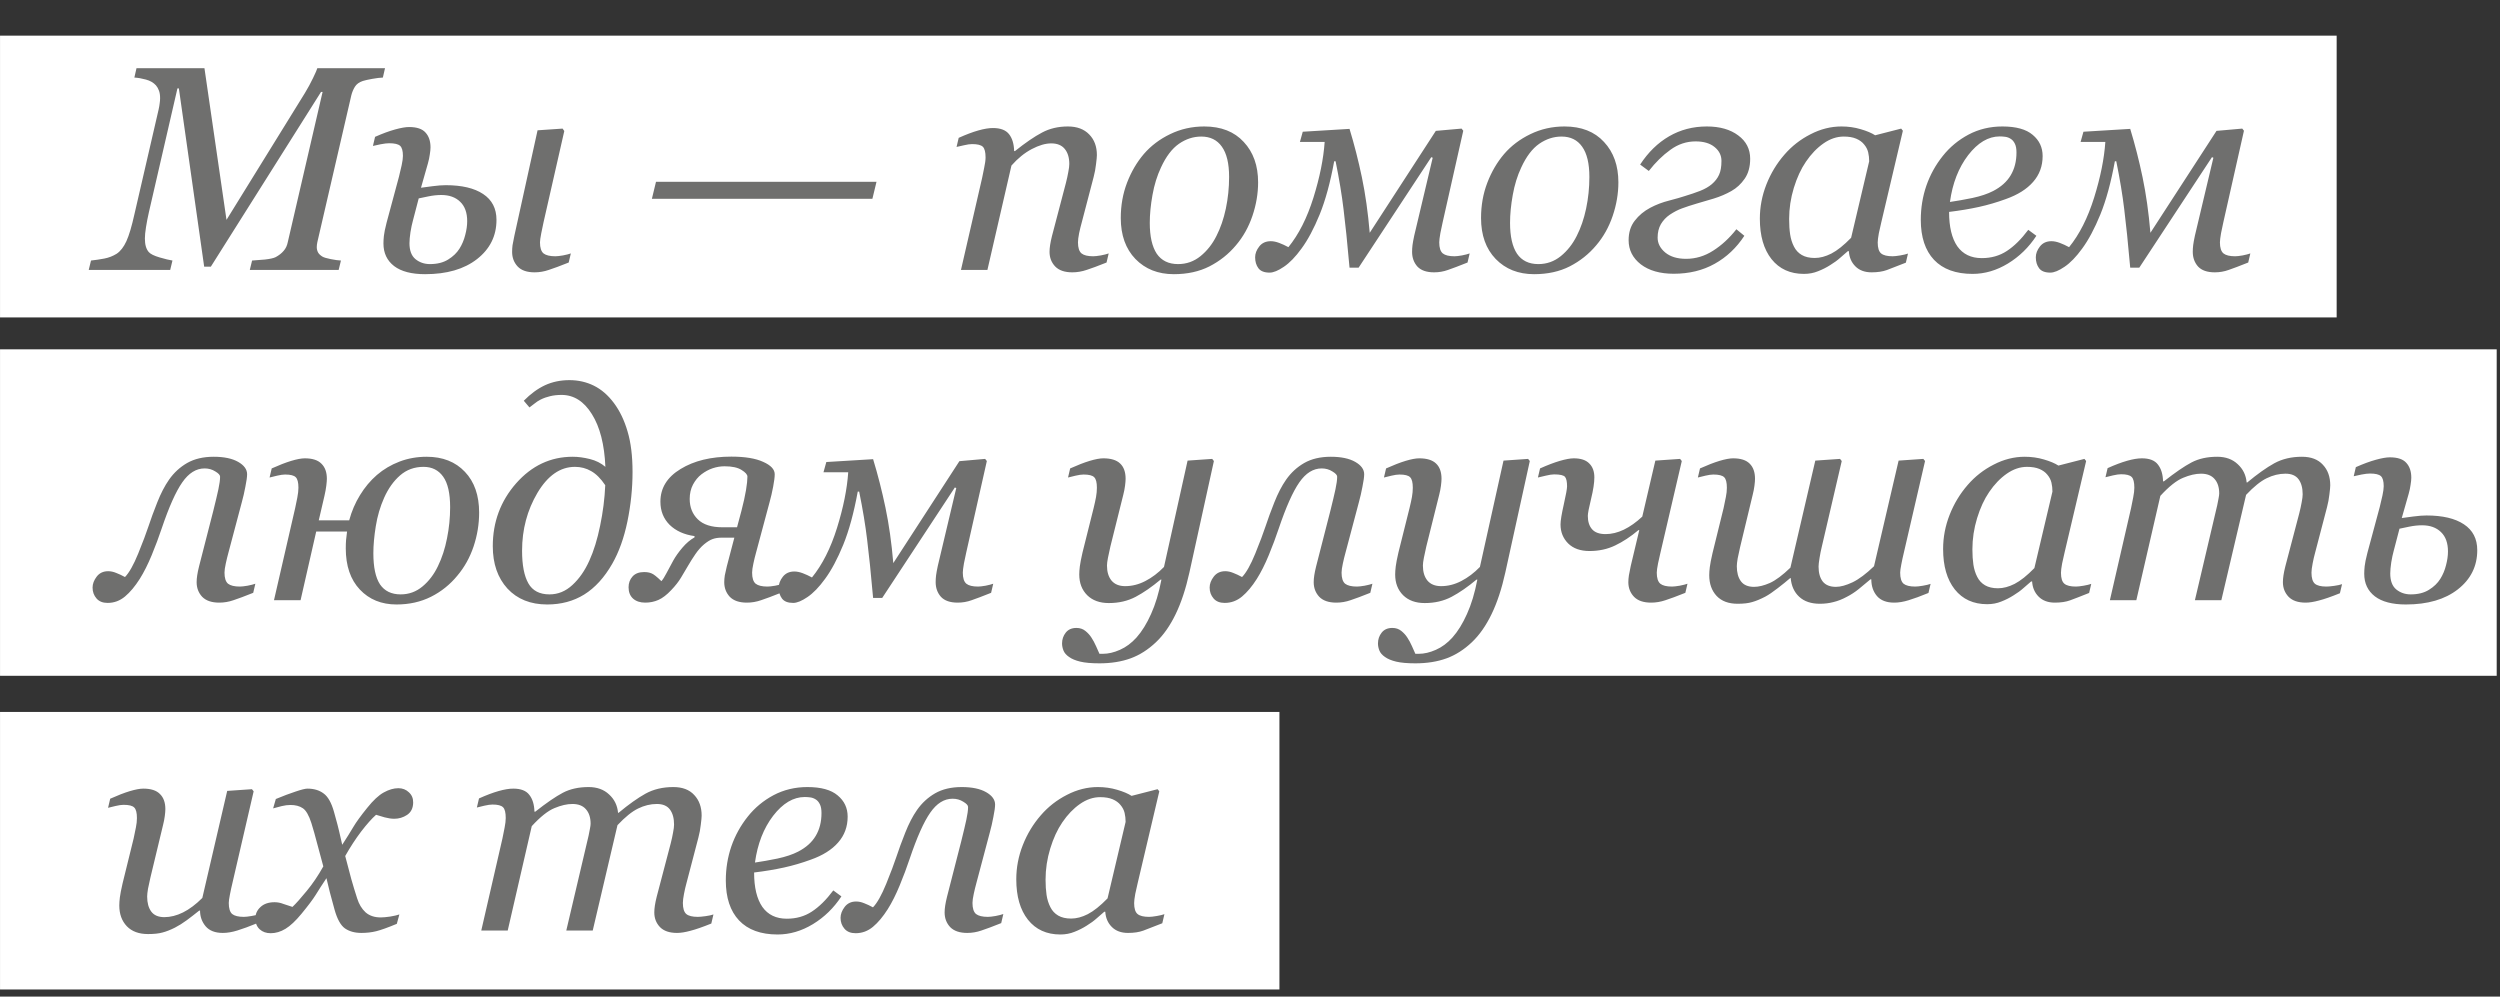 <?xml version="1.0" encoding="UTF-8"?> <svg xmlns="http://www.w3.org/2000/svg" width="439" height="175" viewBox="0 0 439 175" fill="none"><rect x="0" y="0" width="439" height="175" fill="#333333" stroke="none"/> <rect x="0.005" y="6.26" width="410.312" height="49.48" fill="white"></rect> <rect x="0.005" y="61.343" width="438.415" height="57.326" fill="white"></rect> <rect x="0.005" y="125.017" width="224.664" height="48.735" fill="white"></rect> <path d="M67.608 11.972L67.233 13.62C66.751 13.636 66.135 13.711 65.386 13.844C64.637 13.977 64.079 14.102 63.713 14.219C63.064 14.435 62.598 14.776 62.315 15.242C62.032 15.708 61.824 16.208 61.691 16.74L55.724 42.529C55.691 42.662 55.666 42.812 55.65 42.978C55.633 43.145 55.625 43.278 55.625 43.378C55.625 43.727 55.7 44.044 55.849 44.327C55.999 44.593 56.249 44.834 56.598 45.05C56.831 45.2 57.322 45.35 58.071 45.5C58.837 45.65 59.436 45.733 59.869 45.749L59.469 47.397H43.866L44.266 45.749C44.865 45.716 45.614 45.658 46.512 45.575C47.411 45.475 48.044 45.333 48.41 45.15C48.992 44.834 49.458 44.468 49.808 44.052C50.174 43.636 50.415 43.128 50.532 42.529L56.648 16.141H56.374L37.026 46.823H35.852L31.409 15.517H31.159L26.141 37.286C25.941 38.169 25.775 39.026 25.642 39.858C25.508 40.69 25.442 41.364 25.442 41.88C25.442 42.429 25.5 42.904 25.617 43.303C25.733 43.686 25.9 44.002 26.116 44.252C26.416 44.601 27.048 44.917 28.013 45.2C28.979 45.483 29.736 45.666 30.285 45.749L29.886 47.397H15.581L15.98 45.749C16.762 45.666 17.545 45.55 18.327 45.4C19.109 45.25 19.833 44.967 20.499 44.551C21.165 44.102 21.73 43.37 22.196 42.354C22.662 41.339 23.137 39.741 23.619 37.561L27.863 19.187C27.947 18.804 28.005 18.463 28.038 18.163C28.088 17.847 28.113 17.539 28.113 17.239C28.113 16.707 28.047 16.266 27.913 15.916C27.78 15.55 27.605 15.242 27.389 14.993C26.956 14.51 26.366 14.169 25.617 13.969C24.884 13.769 24.21 13.653 23.595 13.62L23.969 11.972H35.902L39.772 38.609L53.553 16.316C54.069 15.467 54.543 14.593 54.975 13.694C55.408 12.796 55.658 12.222 55.724 11.972H67.608ZM82.039 38.834C82.039 37.353 81.631 36.221 80.815 35.439C80 34.64 78.893 34.241 77.495 34.241C76.763 34.241 75.997 34.324 75.198 34.49C74.416 34.64 73.858 34.757 73.525 34.84L72.502 38.759C72.352 39.292 72.211 39.958 72.078 40.757C71.961 41.555 71.903 42.205 71.903 42.704C71.903 43.985 72.252 44.917 72.951 45.5C73.667 46.082 74.516 46.374 75.498 46.374C76.779 46.374 77.844 46.107 78.693 45.575C79.559 45.042 80.225 44.401 80.691 43.653C81.14 42.937 81.473 42.146 81.689 41.281C81.922 40.415 82.039 39.6 82.039 38.834ZM87.181 38.609C87.181 41.422 86.041 43.719 83.761 45.5C81.498 47.264 78.46 48.146 74.649 48.146C72.269 48.146 70.455 47.672 69.207 46.723C67.958 45.758 67.334 44.435 67.334 42.754C67.334 42.354 67.359 41.913 67.409 41.431C67.459 40.931 67.617 40.157 67.883 39.109L70.055 31.045C70.222 30.379 70.38 29.705 70.53 29.023C70.68 28.324 70.754 27.775 70.754 27.375C70.754 26.493 70.588 25.902 70.255 25.603C69.922 25.303 69.281 25.153 68.333 25.153C67.967 25.153 67.476 25.212 66.86 25.328C66.261 25.445 65.803 25.544 65.487 25.628L65.861 24.03C67.176 23.447 68.35 23.015 69.381 22.732C70.413 22.449 71.229 22.307 71.828 22.307C73.193 22.307 74.158 22.632 74.724 23.281C75.306 23.913 75.598 24.779 75.598 25.877C75.598 26.21 75.556 26.626 75.473 27.126C75.406 27.625 75.298 28.141 75.148 28.673L73.925 32.967C74.391 32.901 75.073 32.809 75.972 32.693C76.871 32.576 77.636 32.518 78.269 32.518C81.098 32.518 83.287 33.034 84.835 34.066C86.399 35.098 87.181 36.612 87.181 38.609ZM100.238 44.501L99.864 46.099C98.366 46.698 97.201 47.131 96.369 47.397C95.553 47.68 94.721 47.822 93.872 47.822C92.541 47.822 91.55 47.48 90.901 46.798C90.252 46.099 89.928 45.242 89.928 44.227C89.928 43.827 89.953 43.436 90.002 43.053C90.069 42.67 90.177 42.113 90.327 41.381L94.396 22.881L98.79 22.582L99.09 23.006L95.445 39.034C95.328 39.533 95.195 40.174 95.045 40.956C94.896 41.722 94.821 42.254 94.821 42.554C94.821 43.503 95.029 44.152 95.445 44.501C95.878 44.834 96.568 45.001 97.517 45.001C97.833 45.001 98.282 44.951 98.865 44.851C99.464 44.734 99.922 44.618 100.238 44.501ZM153.915 31.919L153.191 34.915H114.47L115.194 31.919H153.915ZM194.685 44.501L194.31 46.099C192.812 46.698 191.647 47.131 190.815 47.397C189.983 47.68 189.143 47.822 188.294 47.822C186.962 47.822 185.964 47.48 185.298 46.798C184.632 46.099 184.299 45.242 184.299 44.227C184.299 43.861 184.333 43.461 184.399 43.028C184.466 42.579 184.574 42.055 184.724 41.456L187.17 32.144C187.353 31.428 187.495 30.779 187.595 30.196C187.711 29.614 187.77 29.148 187.77 28.798C187.77 27.683 187.503 26.801 186.971 26.152C186.438 25.503 185.648 25.178 184.599 25.178C183.584 25.178 182.444 25.511 181.179 26.177C179.914 26.843 178.724 27.808 177.609 29.073L173.39 47.397H168.746L172.466 31.22C172.549 30.82 172.666 30.246 172.816 29.497C172.982 28.732 173.065 28.116 173.065 27.65C173.065 26.718 172.907 26.094 172.591 25.777C172.275 25.461 171.642 25.303 170.693 25.303C170.327 25.303 169.861 25.37 169.295 25.503C168.73 25.619 168.289 25.719 167.972 25.802L168.347 24.205C169.645 23.622 170.793 23.189 171.792 22.907C172.791 22.624 173.648 22.482 174.363 22.482C175.678 22.482 176.619 22.84 177.184 23.556C177.75 24.271 178.05 25.262 178.083 26.526H178.233C180.064 25.062 181.645 23.98 182.976 23.281C184.308 22.565 185.822 22.207 187.52 22.207C189.118 22.207 190.366 22.674 191.265 23.605C192.163 24.521 192.613 25.728 192.613 27.226C192.613 27.525 192.563 28.058 192.463 28.823C192.38 29.589 192.238 30.346 192.039 31.095L189.942 39.109C189.792 39.641 189.642 40.257 189.492 40.956C189.359 41.639 189.292 42.171 189.292 42.554C189.292 43.503 189.5 44.152 189.917 44.501C190.333 44.834 191.015 45.001 191.964 45.001C192.28 45.001 192.729 44.951 193.312 44.851C193.911 44.734 194.369 44.618 194.685 44.501ZM220.924 32.019C220.924 33.983 220.591 35.947 219.926 37.91C219.26 39.874 218.294 41.597 217.03 43.078C215.748 44.609 214.2 45.841 212.386 46.773C210.589 47.688 208.5 48.146 206.12 48.146C203.357 48.146 201.11 47.256 199.379 45.475C197.665 43.694 196.808 41.297 196.808 38.285C196.808 36.071 197.174 34.008 197.906 32.094C198.639 30.18 199.621 28.499 200.852 27.051C202.101 25.603 203.64 24.438 205.471 23.556C207.318 22.657 209.315 22.207 211.462 22.207C214.425 22.207 216.738 23.115 218.403 24.929C220.084 26.726 220.924 29.09 220.924 32.019ZM215.831 31.07C215.831 28.707 215.407 26.934 214.558 25.753C213.726 24.571 212.519 23.98 210.938 23.98C209.557 23.98 208.25 24.404 207.019 25.253C205.804 26.102 204.755 27.483 203.873 29.397C203.191 30.845 202.691 32.46 202.375 34.241C202.059 36.005 201.901 37.636 201.901 39.134C201.901 41.514 202.309 43.32 203.124 44.551C203.956 45.766 205.204 46.374 206.869 46.374C208.35 46.374 209.665 45.908 210.813 44.976C211.962 44.044 212.894 42.862 213.609 41.431C214.325 40.032 214.874 38.435 215.257 36.637C215.64 34.823 215.831 32.967 215.831 31.07ZM236.978 46.998C236.595 42.687 236.245 39.275 235.929 36.762C235.63 34.249 235.164 31.436 234.531 28.324H234.281C233.599 32.052 232.75 35.164 231.735 37.661C230.72 40.141 229.655 42.138 228.539 43.653C227.491 45.1 226.459 46.166 225.444 46.848C224.445 47.53 223.613 47.872 222.947 47.872C222.015 47.872 221.358 47.614 220.975 47.098C220.592 46.582 220.401 45.941 220.401 45.175C220.401 44.526 220.642 43.894 221.125 43.278C221.608 42.662 222.282 42.354 223.147 42.354C223.596 42.354 224.087 42.454 224.62 42.654C225.153 42.854 225.693 43.103 226.243 43.403C228.057 41.173 229.521 38.277 230.637 34.715C231.752 31.137 232.409 27.875 232.609 24.929H228.265L228.764 23.131L236.978 22.632C237.81 25.361 238.534 28.199 239.15 31.145C239.765 34.091 240.223 37.336 240.523 40.881L252.131 22.981L256.65 22.582L256.95 22.956L253.33 39.034C253.213 39.533 253.08 40.166 252.93 40.931C252.797 41.697 252.731 42.238 252.731 42.554C252.731 43.503 252.939 44.152 253.355 44.501C253.771 44.834 254.453 45.001 255.402 45.001C255.718 45.001 256.159 44.951 256.725 44.851C257.308 44.734 257.757 44.618 258.073 44.501L257.699 46.099C256.201 46.698 255.061 47.131 254.278 47.397C253.496 47.68 252.681 47.822 251.832 47.822C250.5 47.822 249.518 47.48 248.886 46.798C248.27 46.099 247.962 45.242 247.962 44.227C247.962 43.827 247.987 43.428 248.037 43.028C248.087 42.629 248.187 42.08 248.337 41.381L251.582 27.7L251.333 27.6L238.575 46.998H236.978ZM284.188 32.019C284.188 33.983 283.855 35.947 283.189 37.91C282.523 39.874 281.558 41.597 280.293 43.078C279.011 44.609 277.464 45.841 275.649 46.773C273.852 47.688 271.763 48.146 269.383 48.146C266.62 48.146 264.374 47.256 262.643 45.475C260.928 43.694 260.071 41.297 260.071 38.285C260.071 36.071 260.437 34.008 261.17 32.094C261.902 30.18 262.884 28.499 264.116 27.051C265.364 25.603 266.903 24.438 268.734 23.556C270.582 22.657 272.579 22.207 274.726 22.207C277.688 22.207 280.002 23.115 281.666 24.929C283.347 26.726 284.188 29.09 284.188 32.019ZM279.095 31.07C279.095 28.707 278.67 26.934 277.821 25.753C276.989 24.571 275.783 23.98 274.202 23.98C272.82 23.98 271.514 24.404 270.282 25.253C269.067 26.102 268.019 27.483 267.136 29.397C266.454 30.845 265.955 32.46 265.639 34.241C265.322 36.005 265.164 37.636 265.164 39.134C265.164 41.514 265.572 43.32 266.387 44.551C267.22 45.766 268.468 46.374 270.132 46.374C271.613 46.374 272.928 45.908 274.077 44.976C275.225 44.044 276.157 42.862 276.873 41.431C277.588 40.032 278.138 38.435 278.52 36.637C278.903 34.823 279.095 32.967 279.095 31.07ZM307.331 27.875C307.331 29.289 307.007 30.463 306.358 31.395C305.725 32.31 304.951 33.026 304.036 33.542C303.104 34.074 302.072 34.515 300.94 34.865C299.808 35.214 298.818 35.505 297.969 35.739C296.954 36.038 296.089 36.321 295.373 36.587C294.674 36.837 293.95 37.212 293.201 37.711C292.568 38.144 292.053 38.693 291.653 39.358C291.27 40.024 291.079 40.815 291.079 41.73C291.079 42.729 291.528 43.602 292.427 44.352C293.326 45.084 294.541 45.45 296.072 45.45C297.753 45.45 299.334 44.976 300.815 44.027C302.313 43.078 303.678 41.822 304.91 40.257L306.308 41.406C304.926 43.519 303.187 45.159 301.09 46.324C299.009 47.489 296.613 48.071 293.9 48.071C291.503 48.071 289.581 47.522 288.133 46.424C286.702 45.309 285.986 43.894 285.986 42.179C285.986 40.815 286.344 39.675 287.06 38.759C287.775 37.827 288.682 37.07 289.781 36.487C290.813 35.938 291.928 35.514 293.126 35.214C294.324 34.898 295.198 34.648 295.747 34.465C296.796 34.149 297.728 33.833 298.543 33.517C299.376 33.184 300.058 32.793 300.591 32.343C301.173 31.844 301.598 31.295 301.864 30.696C302.147 30.096 302.288 29.281 302.288 28.249C302.288 27.284 301.889 26.477 301.09 25.827C300.291 25.162 299.176 24.829 297.745 24.829C296.147 24.829 294.674 25.32 293.326 26.302C291.978 27.267 290.713 28.507 289.531 30.021L288.008 28.898C289.423 26.735 291.121 25.078 293.101 23.93C295.082 22.782 297.287 22.207 299.717 22.207C301.997 22.207 303.836 22.732 305.234 23.78C306.632 24.812 307.331 26.177 307.331 27.875ZM324.658 44.102H324.483C324.117 44.401 323.676 44.784 323.16 45.25C322.661 45.7 322.07 46.132 321.387 46.548C320.738 46.965 320.031 47.322 319.265 47.622C318.5 47.938 317.668 48.096 316.769 48.096C314.356 48.096 312.458 47.231 311.077 45.5C309.712 43.769 309.03 41.406 309.03 38.41C309.03 36.346 309.413 34.34 310.178 32.393C310.944 30.446 312.001 28.698 313.349 27.151C314.63 25.669 316.153 24.479 317.917 23.581C319.681 22.665 321.496 22.207 323.36 22.207C324.541 22.207 325.665 22.366 326.73 22.682C327.812 22.998 328.661 23.356 329.276 23.755L333.845 22.582L334.145 22.956L330.35 39.059C330.217 39.575 330.075 40.207 329.925 40.956C329.792 41.688 329.726 42.23 329.726 42.579C329.726 43.528 329.925 44.168 330.325 44.501C330.724 44.834 331.398 45.001 332.347 45.001C332.663 45.001 333.113 44.951 333.695 44.851C334.278 44.751 334.727 44.643 335.043 44.526L334.669 46.124C333.171 46.723 332.056 47.156 331.324 47.422C330.591 47.688 329.701 47.822 328.652 47.822C327.454 47.822 326.505 47.472 325.806 46.773C325.107 46.074 324.724 45.184 324.658 44.102ZM328.228 28.324C328.228 27.775 328.17 27.25 328.053 26.751C327.937 26.252 327.695 25.786 327.329 25.353C326.996 24.937 326.539 24.604 325.956 24.355C325.374 24.105 324.641 23.98 323.759 23.98C322.544 23.98 321.362 24.379 320.214 25.178C319.066 25.977 318.034 27.051 317.118 28.399C316.253 29.664 315.546 31.195 314.996 32.992C314.447 34.79 314.173 36.612 314.173 38.46C314.173 39.475 314.231 40.374 314.347 41.156C314.464 41.938 314.688 42.654 315.021 43.303C315.338 43.935 315.795 44.426 316.394 44.776C316.994 45.125 317.751 45.3 318.666 45.3C319.598 45.3 320.572 45.042 321.587 44.526C322.619 43.994 323.776 43.07 325.057 41.755L328.228 28.324ZM358.686 27.4C358.686 29.164 358.129 30.679 357.014 31.944C355.915 33.209 354.309 34.216 352.195 34.965C350.647 35.531 349.083 35.988 347.502 36.338C345.921 36.687 344.173 36.978 342.259 37.212C342.259 39.841 342.742 41.855 343.707 43.253C344.689 44.634 346.12 45.325 348.001 45.325C349.666 45.325 351.13 44.909 352.395 44.077C353.677 43.245 354.933 42.005 356.165 40.357L357.588 41.406C356.256 43.436 354.592 45.059 352.595 46.274C350.598 47.489 348.525 48.096 346.378 48.096C343.433 48.096 341.177 47.272 339.613 45.625C338.065 43.977 337.291 41.639 337.291 38.609C337.291 36.513 337.616 34.515 338.265 32.618C338.931 30.704 339.896 28.956 341.161 27.375C342.392 25.827 343.899 24.579 345.679 23.631C347.477 22.682 349.457 22.207 351.621 22.207C354.018 22.207 355.79 22.698 356.939 23.68C358.104 24.646 358.686 25.886 358.686 27.4ZM354.093 26.776C354.093 26.127 354.001 25.619 353.818 25.253C353.635 24.87 353.402 24.587 353.119 24.404C352.819 24.205 352.503 24.08 352.17 24.03C351.837 23.98 351.496 23.955 351.147 23.955C349.15 23.955 347.302 25.053 345.605 27.25C343.924 29.447 342.858 32.185 342.409 35.464C343.574 35.297 344.889 35.065 346.354 34.765C347.818 34.449 349.033 34.041 349.998 33.542C351.38 32.826 352.403 31.911 353.069 30.796C353.751 29.664 354.093 28.324 354.093 26.776ZM374.066 46.998C373.683 42.687 373.333 39.275 373.017 36.762C372.718 34.249 372.252 31.436 371.619 28.324H371.369C370.687 32.052 369.838 35.164 368.823 37.661C367.808 40.141 366.743 42.138 365.628 43.653C364.579 45.1 363.547 46.166 362.532 46.848C361.533 47.53 360.701 47.872 360.035 47.872C359.103 47.872 358.446 47.614 358.063 47.098C357.68 46.582 357.489 45.941 357.489 45.175C357.489 44.526 357.73 43.894 358.213 43.278C358.696 42.662 359.37 42.354 360.235 42.354C360.684 42.354 361.175 42.454 361.708 42.654C362.241 42.854 362.781 43.103 363.331 43.403C365.145 41.173 366.609 38.277 367.725 34.715C368.84 31.137 369.497 27.875 369.697 24.929H365.353L365.852 23.131L374.066 22.632C374.898 25.361 375.622 28.199 376.238 31.145C376.853 34.091 377.311 37.336 377.611 40.881L389.219 22.981L393.738 22.582L394.038 22.956L390.418 39.034C390.301 39.533 390.168 40.166 390.018 40.931C389.885 41.697 389.819 42.238 389.819 42.554C389.819 43.503 390.027 44.152 390.443 44.501C390.859 44.834 391.541 45.001 392.49 45.001C392.806 45.001 393.247 44.951 393.813 44.851C394.396 44.734 394.845 44.618 395.161 44.501L394.787 46.099C393.289 46.698 392.149 47.131 391.366 47.397C390.584 47.68 389.769 47.822 388.92 47.822C387.588 47.822 386.606 47.48 385.974 46.798C385.358 46.099 385.05 45.242 385.05 44.227C385.05 43.827 385.075 43.428 385.125 43.028C385.175 42.629 385.275 42.08 385.425 41.381L388.67 27.7L388.421 27.6L375.663 46.998H374.066ZM44.465 104.099C42.967 104.698 41.811 105.131 40.995 105.397C40.18 105.68 39.347 105.822 38.499 105.822C37.167 105.822 36.169 105.48 35.503 104.798C34.854 104.099 34.529 103.242 34.529 102.227C34.529 101.861 34.562 101.461 34.629 101.028C34.696 100.579 34.804 100.055 34.954 99.456L37.45 89.719C37.849 88.121 38.149 86.856 38.349 85.924C38.548 84.993 38.648 84.252 38.648 83.703C38.648 83.42 38.365 83.112 37.8 82.779C37.25 82.429 36.626 82.255 35.927 82.255C34.446 82.255 33.139 83.07 32.008 84.701C30.876 86.316 29.669 89.02 28.388 92.815C27.888 94.313 27.306 95.869 26.64 97.483C25.974 99.098 25.275 100.487 24.543 101.652C23.711 102.967 22.846 103.999 21.947 104.748C21.048 105.497 20.033 105.872 18.901 105.872C18.052 105.872 17.403 105.614 16.954 105.098C16.488 104.565 16.255 103.924 16.255 103.175C16.255 102.526 16.496 101.885 16.979 101.253C17.461 100.621 18.135 100.304 19.001 100.304C19.45 100.304 19.916 100.404 20.399 100.604C20.882 100.787 21.398 101.028 21.947 101.328C22.679 100.579 23.453 99.206 24.268 97.209C25.084 95.195 25.675 93.63 26.041 92.515C26.474 91.2 26.998 89.769 27.614 88.221C28.23 86.657 28.92 85.325 29.686 84.227C30.535 83.012 31.592 82.038 32.856 81.306C34.138 80.574 35.694 80.207 37.525 80.207C39.339 80.207 40.77 80.507 41.819 81.106C42.867 81.705 43.392 82.429 43.392 83.278C43.392 83.744 43.292 84.468 43.092 85.45C42.909 86.432 42.701 87.339 42.468 88.171L40.096 97.109C39.947 97.641 39.797 98.257 39.647 98.956C39.497 99.639 39.422 100.171 39.422 100.554C39.422 101.503 39.63 102.152 40.046 102.501C40.479 102.834 41.17 103.001 42.118 103.001C42.435 103.001 42.884 102.951 43.467 102.851C44.066 102.734 44.523 102.618 44.84 102.501L44.465 104.099ZM84.136 90.019C84.136 92.033 83.811 94.013 83.162 95.96C82.513 97.891 81.564 99.597 80.316 101.078C79.018 102.659 77.47 103.899 75.672 104.798C73.875 105.697 71.861 106.146 69.631 106.146C66.985 106.146 64.838 105.272 63.19 103.525C61.542 101.777 60.718 99.364 60.718 96.285C60.718 95.752 60.735 95.27 60.768 94.837C60.802 94.404 60.86 93.905 60.943 93.339H55.526L52.78 105.397H48.111L51.831 89.22C51.947 88.687 52.072 88.08 52.205 87.397C52.339 86.698 52.405 86.116 52.405 85.65C52.405 84.718 52.247 84.102 51.931 83.802C51.631 83.486 51.007 83.328 50.058 83.328C49.692 83.328 49.226 83.395 48.66 83.528C48.094 83.661 47.653 83.769 47.337 83.852L47.712 82.255C49.01 81.672 50.15 81.231 51.132 80.931C52.13 80.632 52.929 80.482 53.529 80.482C54.86 80.482 55.834 80.798 56.45 81.431C57.082 82.047 57.398 82.929 57.398 84.077C57.398 84.343 57.365 84.751 57.298 85.3C57.232 85.833 57.123 86.424 56.974 87.073L55.975 91.367H61.318C61.75 89.769 62.383 88.296 63.215 86.948C64.047 85.583 65.037 84.402 66.186 83.403C67.351 82.404 68.674 81.622 70.155 81.056C71.636 80.49 73.226 80.207 74.924 80.207C77.736 80.207 79.975 81.09 81.639 82.854C83.303 84.601 84.136 86.99 84.136 90.019ZM79.043 89.07C79.043 86.624 78.635 84.834 77.82 83.703C77.004 82.554 75.856 81.98 74.374 81.98C72.777 81.98 71.403 82.479 70.255 83.478C69.123 84.46 68.191 85.766 67.459 87.397C66.76 88.962 66.269 90.635 65.986 92.415C65.703 94.18 65.562 95.752 65.562 97.134C65.562 99.614 65.953 101.444 66.735 102.626C67.534 103.791 68.741 104.374 70.355 104.374C71.803 104.374 73.085 103.908 74.2 102.976C75.315 102.044 76.213 100.862 76.896 99.431C77.612 97.966 78.144 96.335 78.494 94.537C78.86 92.74 79.043 90.918 79.043 89.07ZM103.485 98.457C104.267 96.743 104.899 94.695 105.382 92.316C105.881 89.919 106.181 87.547 106.281 85.201C105.498 84.035 104.675 83.212 103.809 82.729C102.96 82.23 102.012 81.98 100.963 81.98C98.383 81.98 96.186 83.503 94.372 86.549C92.575 89.594 91.676 92.981 91.676 96.709C91.676 99.222 92.042 101.128 92.775 102.426C93.507 103.725 94.747 104.374 96.494 104.374C97.992 104.374 99.332 103.824 100.514 102.726C101.712 101.627 102.702 100.204 103.485 98.457ZM111.074 82.879C111.074 85.758 110.774 88.654 110.175 91.567C109.576 94.463 108.686 96.942 107.504 99.006C106.123 101.419 104.483 103.217 102.586 104.399C100.705 105.564 98.541 106.146 96.095 106.146C93.166 106.146 90.836 105.214 89.105 103.35C87.391 101.469 86.533 98.99 86.533 95.91C86.533 91.666 87.898 87.988 90.628 84.876C93.374 81.764 96.686 80.207 100.564 80.207C101.512 80.207 102.519 80.341 103.584 80.607C104.65 80.873 105.557 81.331 106.306 81.98C106.139 78.052 105.349 74.965 103.934 72.718C102.536 70.471 100.763 69.348 98.616 69.348C97.868 69.348 97.193 69.423 96.594 69.572C96.012 69.706 95.454 69.905 94.922 70.171C94.555 70.355 94.189 70.596 93.823 70.895C93.457 71.195 93.174 71.412 92.974 71.545L91.976 70.371C93.174 69.156 94.414 68.249 95.695 67.65C96.994 67.051 98.425 66.751 99.99 66.751C101.537 66.751 102.969 67.076 104.283 67.725C105.598 68.374 106.772 69.389 107.804 70.771C108.835 72.152 109.634 73.816 110.2 75.764C110.783 77.711 111.074 80.083 111.074 82.879ZM127.227 81.88C126.528 81.88 125.829 81.997 125.13 82.23C124.448 82.463 123.79 82.82 123.158 83.303C122.576 83.752 122.085 84.352 121.685 85.101C121.302 85.833 121.111 86.673 121.111 87.622C121.111 89.07 121.585 90.26 122.534 91.192C123.483 92.124 124.922 92.59 126.853 92.59H129.424L130.198 89.694C130.564 88.279 130.831 87.073 130.997 86.074C131.163 85.059 131.247 84.269 131.247 83.703C131.247 83.336 130.906 82.945 130.223 82.529C129.557 82.097 128.559 81.88 127.227 81.88ZM136.04 83.278C136.04 83.778 135.948 84.51 135.765 85.475C135.582 86.44 135.374 87.339 135.141 88.171L132.745 97.109C132.595 97.641 132.445 98.257 132.295 98.956C132.145 99.639 132.071 100.171 132.071 100.554C132.071 101.503 132.279 102.152 132.695 102.501C133.127 102.834 133.818 103.001 134.767 103.001C135.083 103.001 135.532 102.951 136.115 102.851C136.714 102.734 137.172 102.618 137.488 102.501L137.113 104.099C135.616 104.698 134.459 105.131 133.643 105.397C132.828 105.68 131.996 105.822 131.147 105.822C129.815 105.822 128.817 105.48 128.151 104.798C127.502 104.099 127.177 103.242 127.177 102.227C127.177 101.861 127.211 101.461 127.277 101.028C127.36 100.579 127.477 100.055 127.627 99.456L128.95 94.413H126.728C126.112 94.413 125.58 94.496 125.13 94.662C124.698 94.812 124.198 95.12 123.632 95.586C123.083 96.052 122.576 96.626 122.11 97.308C121.643 97.991 121.227 98.648 120.861 99.281C120.429 99.996 120.004 100.712 119.588 101.428C119.172 102.127 118.598 102.859 117.865 103.625C117.083 104.457 116.334 105.031 115.619 105.347C114.903 105.664 114.129 105.822 113.297 105.822C112.415 105.822 111.707 105.589 111.175 105.123C110.642 104.64 110.376 103.974 110.376 103.125C110.376 102.376 110.609 101.744 111.075 101.228C111.541 100.712 112.215 100.454 113.097 100.454C113.613 100.454 114.046 100.529 114.395 100.679C114.761 100.812 115.344 101.27 116.143 102.052C116.409 101.752 116.7 101.295 117.017 100.679C117.333 100.063 117.741 99.306 118.24 98.407C118.639 97.691 119.172 96.942 119.838 96.16C120.503 95.378 121.211 94.779 121.96 94.363V94.138C120.146 93.888 118.689 93.231 117.591 92.166C116.509 91.084 115.968 89.728 115.968 88.096C115.968 85.7 117.15 83.786 119.513 82.355C121.876 80.906 124.847 80.183 128.426 80.183C130.822 80.183 132.686 80.49 134.018 81.106C135.366 81.705 136.04 82.429 136.04 83.278ZM153.317 104.998C152.934 100.687 152.584 97.275 152.268 94.762C151.969 92.249 151.503 89.436 150.87 86.324H150.621C149.938 90.052 149.089 93.164 148.074 95.661C147.059 98.141 145.994 100.138 144.879 101.652C143.83 103.1 142.798 104.166 141.783 104.848C140.784 105.53 139.952 105.872 139.286 105.872C138.354 105.872 137.697 105.614 137.314 105.098C136.931 104.582 136.74 103.941 136.74 103.175C136.74 102.526 136.981 101.894 137.464 101.278C137.947 100.662 138.621 100.354 139.486 100.354C139.936 100.354 140.427 100.454 140.959 100.654C141.492 100.854 142.033 101.103 142.582 101.403C144.396 99.173 145.861 96.277 146.976 92.715C148.091 89.137 148.748 85.875 148.948 82.929H144.604L145.103 81.131L153.317 80.632C154.149 83.361 154.873 86.199 155.489 89.145C156.105 92.091 156.562 95.336 156.862 98.881L168.471 80.981L172.989 80.582L173.289 80.956L169.669 97.034C169.552 97.533 169.419 98.166 169.269 98.931C169.136 99.697 169.07 100.238 169.07 100.554C169.07 101.503 169.278 102.152 169.694 102.501C170.11 102.834 170.792 103.001 171.741 103.001C172.057 103.001 172.498 102.951 173.064 102.851C173.647 102.734 174.096 102.618 174.412 102.501L174.038 104.099C172.54 104.698 171.4 105.131 170.618 105.397C169.835 105.68 169.02 105.822 168.171 105.822C166.84 105.822 165.858 105.48 165.225 104.798C164.609 104.099 164.301 103.242 164.301 102.227C164.301 101.827 164.326 101.428 164.376 101.028C164.426 100.629 164.526 100.08 164.676 99.381L167.921 85.7L167.672 85.6L154.915 104.998H153.317ZM203.948 101.777H203.798C202.267 103.059 200.811 104.066 199.429 104.798C198.048 105.53 196.475 105.897 194.711 105.897C193.113 105.897 191.848 105.439 190.916 104.523C189.984 103.591 189.518 102.376 189.518 100.879C189.518 100.479 189.551 100.005 189.618 99.456C189.685 98.906 189.843 98.091 190.092 97.009L192.04 89.22C192.223 88.471 192.364 87.822 192.464 87.273C192.564 86.707 192.614 86.166 192.614 85.65C192.614 84.718 192.456 84.102 192.139 83.802C191.84 83.486 191.216 83.328 190.267 83.328C189.901 83.328 189.435 83.395 188.869 83.528C188.303 83.661 187.862 83.769 187.546 83.852L187.92 82.255C189.219 81.672 190.359 81.231 191.341 80.931C192.339 80.632 193.138 80.482 193.737 80.482C195.069 80.482 196.051 80.782 196.683 81.381C197.332 81.98 197.657 82.879 197.657 84.077C197.657 84.377 197.623 84.784 197.557 85.3C197.49 85.816 197.39 86.332 197.257 86.848L194.985 95.96C194.819 96.659 194.678 97.317 194.561 97.933C194.445 98.532 194.386 98.99 194.386 99.306C194.386 100.421 194.653 101.303 195.185 101.952C195.734 102.601 196.533 102.926 197.582 102.926C198.797 102.926 199.978 102.626 201.127 102.027C202.292 101.428 203.382 100.604 204.397 99.555L208.541 80.882L212.86 80.582L213.16 80.956L208.866 100.504C208.234 103.367 207.426 105.813 206.444 107.844C205.462 109.874 204.314 111.514 202.999 112.762C201.618 114.077 200.128 115.025 198.53 115.608C196.933 116.19 195.11 116.482 193.063 116.482C191.648 116.482 190.525 116.382 189.693 116.182C188.861 115.982 188.203 115.708 187.721 115.358C187.238 115.025 186.913 114.651 186.747 114.235C186.581 113.819 186.497 113.403 186.497 112.987C186.497 112.271 186.714 111.638 187.146 111.089C187.579 110.54 188.203 110.265 189.019 110.265C189.635 110.265 190.159 110.44 190.592 110.79C191.024 111.139 191.374 111.522 191.64 111.938C191.94 112.387 192.214 112.895 192.464 113.461C192.714 114.027 192.913 114.476 193.063 114.809H193.662C194.611 114.809 195.61 114.576 196.658 114.11C197.723 113.644 198.697 112.92 199.579 111.938C200.528 110.873 201.377 109.5 202.125 107.819C202.891 106.138 203.499 104.124 203.948 101.777ZM240.623 104.099C239.125 104.698 237.968 105.131 237.152 105.397C236.337 105.68 235.505 105.822 234.656 105.822C233.324 105.822 232.326 105.48 231.66 104.798C231.011 104.099 230.686 103.242 230.686 102.227C230.686 101.861 230.72 101.461 230.786 101.028C230.853 100.579 230.961 100.055 231.111 99.456L233.607 89.719C234.007 88.121 234.306 86.856 234.506 85.924C234.706 84.993 234.806 84.252 234.806 83.703C234.806 83.42 234.523 83.112 233.957 82.779C233.408 82.429 232.784 82.255 232.085 82.255C230.603 82.255 229.297 83.07 228.165 84.701C227.033 86.316 225.827 89.02 224.545 92.815C224.046 94.313 223.463 95.869 222.798 97.483C222.132 99.098 221.433 100.487 220.7 101.652C219.868 102.967 219.003 103.999 218.104 104.748C217.205 105.497 216.19 105.872 215.058 105.872C214.21 105.872 213.56 105.614 213.111 105.098C212.645 104.565 212.412 103.924 212.412 103.175C212.412 102.526 212.653 101.885 213.136 101.253C213.619 100.621 214.293 100.304 215.158 100.304C215.608 100.304 216.074 100.404 216.556 100.604C217.039 100.787 217.555 101.028 218.104 101.328C218.836 100.579 219.61 99.206 220.426 97.209C221.241 95.195 221.832 93.63 222.198 92.515C222.631 91.2 223.155 89.769 223.771 88.221C224.387 86.657 225.078 85.325 225.843 84.227C226.692 83.012 227.749 82.038 229.014 81.306C230.295 80.574 231.852 80.207 233.682 80.207C235.496 80.207 236.928 80.507 237.976 81.106C239.025 81.705 239.549 82.429 239.549 83.278C239.549 83.744 239.449 84.468 239.249 85.45C239.066 86.432 238.858 87.339 238.625 88.171L236.254 97.109C236.104 97.641 235.954 98.257 235.804 98.956C235.655 99.639 235.58 100.171 235.58 100.554C235.58 101.503 235.788 102.152 236.204 102.501C236.636 102.834 237.327 103.001 238.276 103.001C238.592 103.001 239.041 102.951 239.624 102.851C240.223 102.734 240.681 102.618 240.997 102.501L240.623 104.099ZM259.422 101.777H259.272C257.741 103.059 256.285 104.066 254.904 104.798C253.522 105.53 251.949 105.897 250.185 105.897C248.587 105.897 247.323 105.439 246.39 104.523C245.458 103.591 244.992 102.376 244.992 100.879C244.992 100.479 245.026 100.005 245.092 99.456C245.159 98.906 245.317 98.091 245.567 97.009L247.514 89.22C247.697 88.471 247.838 87.822 247.938 87.273C248.038 86.707 248.088 86.166 248.088 85.65C248.088 84.718 247.93 84.102 247.614 83.802C247.314 83.486 246.69 83.328 245.741 83.328C245.375 83.328 244.909 83.395 244.343 83.528C243.777 83.661 243.336 83.769 243.02 83.852L243.395 82.255C244.693 81.672 245.833 81.231 246.815 80.931C247.813 80.632 248.612 80.482 249.212 80.482C250.543 80.482 251.525 80.782 252.157 81.381C252.806 81.98 253.131 82.879 253.131 84.077C253.131 84.377 253.098 84.784 253.031 85.3C252.965 85.816 252.865 86.332 252.732 86.848L250.46 95.96C250.293 96.659 250.152 97.317 250.035 97.933C249.919 98.532 249.861 98.99 249.861 99.306C249.861 100.421 250.127 101.303 250.659 101.952C251.209 102.601 252.008 102.926 253.056 102.926C254.271 102.926 255.453 102.626 256.601 102.027C257.766 101.428 258.856 100.604 259.872 99.555L264.016 80.882L268.335 80.582L268.634 80.956L264.34 100.504C263.708 103.367 262.901 105.813 261.919 107.844C260.937 109.874 259.788 111.514 258.474 112.762C257.092 114.077 255.603 115.025 254.005 115.608C252.407 116.19 250.585 116.482 248.537 116.482C247.123 116.482 245.999 116.382 245.167 116.182C244.335 115.982 243.678 115.708 243.195 115.358C242.712 115.025 242.388 114.651 242.221 114.235C242.055 113.819 241.972 113.403 241.972 112.987C241.972 112.271 242.188 111.638 242.621 111.089C243.053 110.54 243.678 110.265 244.493 110.265C245.109 110.265 245.633 110.44 246.066 110.79C246.499 111.139 246.848 111.522 247.114 111.938C247.414 112.387 247.689 112.895 247.938 113.461C248.188 114.027 248.388 114.476 248.537 114.809H249.137C250.085 114.809 251.084 114.576 252.132 114.11C253.198 113.644 254.171 112.92 255.053 111.938C256.002 110.873 256.851 109.5 257.6 107.819C258.365 106.138 258.973 104.124 259.422 101.777ZM275.176 85.4C275.176 84.601 275.06 84.052 274.827 83.752C274.594 83.453 273.953 83.303 272.904 83.303C272.538 83.303 272.047 83.378 271.431 83.528C270.832 83.661 270.375 83.769 270.058 83.852L270.433 82.255C271.731 81.672 272.888 81.231 273.903 80.931C274.935 80.632 275.75 80.482 276.35 80.482C277.581 80.482 278.488 80.782 279.071 81.381C279.67 81.963 279.969 82.779 279.969 83.827C279.969 84.776 279.778 86.033 279.395 87.597C279.012 89.162 278.821 90.16 278.821 90.593C278.821 91.591 279.071 92.374 279.57 92.94C280.069 93.505 280.86 93.788 281.942 93.788C282.99 93.788 284.055 93.531 285.137 93.015C286.236 92.482 287.317 91.716 288.383 90.718L290.679 80.882L295.023 80.582L295.323 80.956L291.578 97.034C291.462 97.517 291.32 98.149 291.154 98.931C291.004 99.697 290.929 100.238 290.929 100.554C290.929 101.503 291.137 102.152 291.553 102.501C291.969 102.834 292.652 103.001 293.6 103.001C293.917 103.001 294.366 102.951 294.948 102.851C295.548 102.734 296.005 102.618 296.322 102.501L295.947 104.099C294.449 104.698 293.284 105.131 292.452 105.397C291.62 105.68 290.779 105.822 289.93 105.822C288.599 105.822 287.6 105.48 286.935 104.798C286.269 104.099 285.936 103.242 285.936 102.227C285.936 101.861 285.969 101.461 286.036 101.028C286.119 100.579 286.227 100.03 286.36 99.381L287.858 93.09H287.709C286.344 94.238 284.979 95.137 283.614 95.786C282.266 96.435 280.768 96.759 279.121 96.759C277.523 96.759 276.275 96.318 275.376 95.436C274.477 94.537 274.028 93.422 274.028 92.091C274.028 91.442 274.219 90.268 274.602 88.571C274.985 86.873 275.176 85.816 275.176 85.4ZM314.447 101.503H314.372C313.74 102.052 312.999 102.651 312.15 103.3C311.318 103.949 310.594 104.44 309.978 104.773C309.113 105.222 308.347 105.539 307.682 105.722C307.033 105.921 306.184 106.021 305.135 106.021C303.537 106.021 302.306 105.564 301.44 104.648C300.575 103.716 300.142 102.501 300.142 101.003C300.142 100.604 300.175 100.13 300.242 99.58C300.309 99.031 300.467 98.216 300.716 97.134L302.664 89.22C302.83 88.488 302.963 87.838 303.063 87.273C303.18 86.707 303.238 86.166 303.238 85.65C303.238 84.718 303.08 84.102 302.764 83.802C302.447 83.486 301.815 83.328 300.866 83.328C300.5 83.328 300.034 83.395 299.468 83.528C298.902 83.661 298.461 83.769 298.145 83.852L298.519 82.255C299.818 81.672 300.958 81.231 301.94 80.931C302.938 80.632 303.737 80.482 304.336 80.482C305.668 80.482 306.641 80.798 307.257 81.431C307.873 82.047 308.181 82.929 308.181 84.077C308.181 84.377 308.148 84.784 308.081 85.3C308.015 85.816 307.915 86.332 307.782 86.848L305.56 96.085C305.393 96.784 305.252 97.442 305.135 98.058C305.035 98.657 304.985 99.114 304.985 99.431C304.985 100.546 305.227 101.428 305.709 102.077C306.192 102.726 306.958 103.051 308.006 103.051C308.822 103.051 309.745 102.826 310.777 102.376C311.809 101.91 313.016 101.012 314.397 99.68L318.766 80.882L323.11 80.582L323.41 80.956L319.89 96.085C319.756 96.618 319.632 97.242 319.515 97.958C319.399 98.673 319.34 99.181 319.34 99.481C319.34 100.596 319.582 101.469 320.064 102.102C320.564 102.734 321.338 103.051 322.386 103.051C323.202 103.051 324.175 102.784 325.307 102.252C326.439 101.702 327.695 100.762 329.077 99.431L333.396 80.882L337.74 80.582L338.039 80.956L334.319 97.034C334.153 97.716 334.003 98.407 333.87 99.106C333.737 99.788 333.67 100.271 333.67 100.554C333.67 101.503 333.87 102.152 334.269 102.501C334.685 102.834 335.368 103.001 336.317 103.001C336.633 103.001 337.082 102.951 337.665 102.851C338.247 102.751 338.697 102.643 339.013 102.526L338.638 104.124C337.257 104.69 336.1 105.114 335.168 105.397C334.253 105.68 333.404 105.822 332.622 105.822C331.274 105.822 330.267 105.439 329.601 104.673C328.935 103.891 328.602 102.909 328.602 101.727H328.453C327.737 102.343 327.046 102.917 326.38 103.45C325.715 103.983 325.024 104.432 324.308 104.798C323.509 105.231 322.727 105.539 321.962 105.722C321.213 105.921 320.414 106.021 319.565 106.021C318.034 106.021 316.827 105.614 315.945 104.798C315.063 103.983 314.564 102.884 314.447 101.503ZM356.839 102.102H356.664C356.298 102.401 355.857 102.784 355.341 103.25C354.842 103.7 354.251 104.132 353.568 104.548C352.919 104.964 352.212 105.322 351.446 105.622C350.681 105.938 349.849 106.096 348.95 106.096C346.537 106.096 344.639 105.231 343.258 103.5C341.893 101.769 341.211 99.406 341.211 96.41C341.211 94.346 341.593 92.341 342.359 90.393C343.125 88.446 344.182 86.698 345.53 85.151C346.811 83.669 348.334 82.479 350.098 81.581C351.862 80.665 353.677 80.207 355.541 80.207C356.722 80.207 357.846 80.366 358.911 80.682C359.993 80.998 360.842 81.356 361.457 81.755L366.026 80.582L366.326 80.956L362.531 97.059C362.398 97.575 362.256 98.207 362.106 98.956C361.973 99.689 361.907 100.229 361.907 100.579C361.907 101.528 362.106 102.168 362.506 102.501C362.905 102.834 363.579 103.001 364.528 103.001C364.844 103.001 365.294 102.951 365.876 102.851C366.459 102.751 366.908 102.643 367.224 102.526L366.85 104.124C365.352 104.723 364.237 105.156 363.504 105.422C362.772 105.688 361.882 105.822 360.833 105.822C359.635 105.822 358.686 105.472 357.987 104.773C357.288 104.074 356.905 103.184 356.839 102.102ZM360.409 86.324C360.409 85.775 360.351 85.25 360.234 84.751C360.118 84.252 359.876 83.786 359.51 83.353C359.177 82.937 358.72 82.604 358.137 82.355C357.554 82.105 356.822 81.98 355.94 81.98C354.725 81.98 353.543 82.379 352.395 83.178C351.247 83.977 350.215 85.051 349.299 86.399C348.434 87.664 347.727 89.195 347.177 90.992C346.628 92.79 346.353 94.612 346.353 96.46C346.353 97.475 346.412 98.374 346.528 99.156C346.645 99.938 346.869 100.654 347.202 101.303C347.519 101.935 347.976 102.426 348.575 102.776C349.175 103.125 349.932 103.3 350.847 103.3C351.779 103.3 352.753 103.042 353.768 102.526C354.8 101.994 355.957 101.07 357.238 99.755L360.409 86.324ZM411.264 102.576L410.889 104.174C409.358 104.79 408.135 105.214 407.219 105.447C406.304 105.697 405.522 105.822 404.873 105.822C403.541 105.822 402.542 105.48 401.877 104.798C401.211 104.099 400.878 103.242 400.878 102.227C400.878 101.861 400.911 101.461 400.978 101.028C401.045 100.579 401.153 100.055 401.303 99.456L403.749 90.144C403.932 89.428 404.074 88.779 404.174 88.196C404.29 87.614 404.348 87.148 404.348 86.798C404.348 85.683 404.107 84.801 403.624 84.152C403.142 83.503 402.376 83.178 401.328 83.178C400.212 83.178 399.114 83.445 398.032 83.977C396.967 84.493 395.76 85.467 394.412 86.898L390.068 105.397H385.425L389.344 88.721C389.428 88.354 389.502 87.972 389.569 87.572C389.652 87.156 389.694 86.848 389.694 86.648C389.694 85.567 389.419 84.718 388.87 84.102C388.337 83.486 387.547 83.178 386.498 83.178C385.55 83.178 384.501 83.42 383.353 83.902C382.204 84.368 380.873 85.425 379.358 87.073L375.139 105.397H370.496L374.215 89.22C374.349 88.637 374.473 88.013 374.59 87.347C374.723 86.682 374.79 86.116 374.79 85.65C374.79 84.685 374.632 84.052 374.315 83.752C373.999 83.436 373.383 83.278 372.468 83.278C372.102 83.278 371.627 83.345 371.045 83.478C370.479 83.611 370.038 83.719 369.722 83.802L370.096 82.205C371.394 81.622 372.543 81.189 373.541 80.906C374.54 80.624 375.397 80.482 376.113 80.482C377.444 80.482 378.385 80.848 378.934 81.581C379.5 82.296 379.799 83.278 379.833 84.526H379.982C381.946 82.979 383.561 81.872 384.826 81.206C386.091 80.54 387.597 80.207 389.344 80.207C390.826 80.207 392.024 80.64 392.939 81.506C393.871 82.355 394.396 83.428 394.512 84.726H394.612C396.393 83.245 397.974 82.121 399.355 81.356C400.753 80.59 402.376 80.207 404.223 80.207C405.821 80.207 407.045 80.674 407.893 81.606C408.759 82.521 409.192 83.728 409.192 85.225C409.192 85.525 409.142 86.058 409.042 86.823C408.959 87.589 408.817 88.346 408.617 89.095L406.52 97.109C406.37 97.641 406.229 98.257 406.096 98.956C405.963 99.639 405.896 100.171 405.896 100.554C405.896 101.503 406.096 102.152 406.495 102.501C406.895 102.834 407.569 103.001 408.517 103.001C408.834 103.001 409.291 102.959 409.891 102.876C410.49 102.793 410.947 102.693 411.264 102.576ZM429.864 96.834C429.864 95.353 429.456 94.221 428.64 93.439C427.825 92.64 426.718 92.241 425.32 92.241C424.588 92.241 423.822 92.324 423.023 92.49C422.241 92.64 421.683 92.757 421.35 92.84L420.327 96.759C420.177 97.292 420.036 97.958 419.902 98.757C419.786 99.555 419.728 100.204 419.728 100.704C419.728 101.985 420.077 102.917 420.776 103.5C421.492 104.082 422.341 104.374 423.323 104.374C424.604 104.374 425.669 104.107 426.518 103.575C427.384 103.042 428.049 102.401 428.515 101.652C428.965 100.937 429.298 100.146 429.514 99.281C429.747 98.415 429.864 97.6 429.864 96.834ZM435.006 96.609C435.006 99.422 433.866 101.719 431.586 103.5C429.323 105.264 426.285 106.146 422.474 106.146C420.094 106.146 418.28 105.672 417.032 104.723C415.783 103.758 415.159 102.435 415.159 100.754C415.159 100.354 415.184 99.913 415.234 99.431C415.284 98.931 415.442 98.157 415.708 97.109L417.88 89.045C418.047 88.379 418.205 87.705 418.355 87.023C418.504 86.324 418.579 85.775 418.579 85.375C418.579 84.493 418.413 83.902 418.08 83.603C417.747 83.303 417.106 83.153 416.158 83.153C415.792 83.153 415.301 83.212 414.685 83.328C414.086 83.445 413.628 83.544 413.312 83.628L413.686 82.03C415.001 81.447 416.174 81.015 417.206 80.732C418.238 80.449 419.054 80.307 419.653 80.307C421.018 80.307 421.983 80.632 422.549 81.281C423.131 81.913 423.423 82.779 423.423 83.877C423.423 84.21 423.381 84.626 423.298 85.126C423.231 85.625 423.123 86.141 422.973 86.673L421.75 90.967C422.216 90.901 422.898 90.809 423.797 90.693C424.696 90.576 425.461 90.518 426.094 90.518C428.923 90.518 431.112 91.034 432.66 92.066C434.224 93.098 435.006 94.612 435.006 96.609ZM35.128 159.902H34.978C34.213 160.518 33.481 161.084 32.782 161.6C32.083 162.116 31.392 162.548 30.709 162.898C29.911 163.297 29.187 163.58 28.538 163.747C27.888 163.93 27.04 164.021 25.991 164.021C24.393 164.021 23.153 163.564 22.271 162.648C21.389 161.716 20.948 160.501 20.948 159.003C20.948 158.604 20.982 158.13 21.048 157.58C21.115 157.031 21.273 156.216 21.522 155.134L23.47 147.22C23.636 146.488 23.769 145.838 23.869 145.273C23.986 144.707 24.044 144.166 24.044 143.65C24.044 142.718 23.886 142.102 23.57 141.802C23.27 141.486 22.646 141.328 21.697 141.328C21.331 141.328 20.865 141.395 20.299 141.528C19.733 141.661 19.292 141.769 18.976 141.852L19.35 140.255C20.649 139.672 21.789 139.231 22.771 138.931C23.769 138.632 24.568 138.482 25.167 138.482C26.499 138.482 27.472 138.798 28.088 139.431C28.721 140.047 29.037 140.929 29.037 142.077C29.037 142.377 29.004 142.784 28.937 143.3C28.87 143.816 28.77 144.332 28.637 144.848L26.416 154.085C26.249 154.784 26.108 155.442 25.991 156.057C25.891 156.657 25.841 157.114 25.841 157.431C25.841 158.546 26.083 159.428 26.565 160.077C27.048 160.726 27.814 161.051 28.862 161.051C29.927 161.051 31.017 160.776 32.133 160.227C33.264 159.661 34.396 158.812 35.528 157.68L39.897 138.882L44.241 138.582L44.54 138.956L40.82 155.034C40.654 155.716 40.504 156.407 40.371 157.106C40.238 157.788 40.171 158.271 40.171 158.554C40.171 159.503 40.371 160.152 40.77 160.501C41.187 160.834 41.869 161.001 42.818 161.001C43.134 161.001 43.583 160.951 44.166 160.851C44.748 160.751 45.197 160.643 45.514 160.526L45.139 162.124C43.758 162.69 42.601 163.114 41.669 163.397C40.754 163.68 39.905 163.822 39.123 163.822C37.775 163.822 36.768 163.431 36.102 162.648C35.453 161.866 35.128 160.951 35.128 159.902ZM72.552 140.954C72.535 141.919 72.177 142.635 71.478 143.101C70.796 143.55 70.047 143.775 69.232 143.775C68.732 143.775 68.166 143.691 67.534 143.525C66.901 143.342 66.402 143.192 66.036 143.076C65.287 143.741 64.413 144.723 63.415 146.022C62.433 147.32 61.501 148.751 60.619 150.316C61.018 151.897 61.376 153.253 61.692 154.385C62.008 155.5 62.349 156.623 62.716 157.755C63.032 158.77 63.523 159.586 64.189 160.202C64.871 160.801 65.761 161.1 66.86 161.1C67.259 161.1 67.808 161.051 68.508 160.951C69.207 160.834 69.748 160.709 70.13 160.576L69.681 162.224C68.083 162.89 66.876 163.322 66.061 163.522C65.262 163.722 64.397 163.822 63.465 163.822C62.3 163.822 61.334 163.555 60.569 163.023C59.82 162.49 59.212 161.392 58.746 159.727C58.413 158.512 58.139 157.497 57.922 156.682C57.723 155.849 57.523 155.026 57.323 154.21C56.558 155.358 55.925 156.34 55.426 157.156C54.927 157.955 54.094 159.062 52.929 160.476C51.914 161.708 50.982 162.582 50.133 163.098C49.285 163.614 48.419 163.872 47.537 163.872C46.755 163.872 46.114 163.647 45.615 163.197C45.099 162.731 44.841 162.091 44.841 161.275C44.841 160.493 45.14 159.827 45.739 159.278C46.339 158.712 47.163 158.429 48.211 158.429C48.744 158.429 49.26 158.529 49.759 158.729C50.275 158.912 50.807 159.087 51.357 159.253C51.989 158.654 52.821 157.722 53.853 156.457C54.902 155.192 55.875 153.752 56.774 152.138C56.458 150.956 56.108 149.658 55.725 148.243C55.359 146.829 55.01 145.589 54.677 144.524C54.244 143.176 53.745 142.31 53.179 141.927C52.613 141.544 51.889 141.353 51.007 141.353C50.524 141.353 50.008 141.42 49.459 141.553C48.927 141.686 48.427 141.819 47.961 141.952L48.436 140.305C49.717 139.772 50.866 139.339 51.881 139.006C52.913 138.657 53.612 138.482 53.978 138.482C55.126 138.482 56.075 138.765 56.824 139.331C57.59 139.88 58.197 140.954 58.646 142.551C59.162 144.399 59.462 145.531 59.545 145.947C59.645 146.346 59.828 147.145 60.094 148.343C60.893 147.112 61.542 146.071 62.042 145.223C62.541 144.374 63.356 143.25 64.488 141.852C65.537 140.538 66.502 139.639 67.384 139.156C68.283 138.657 69.14 138.407 69.956 138.407C70.688 138.407 71.304 138.649 71.803 139.131C72.319 139.597 72.569 140.205 72.552 140.954ZM125.28 160.576L124.906 162.174C123.374 162.79 122.151 163.214 121.236 163.447C120.32 163.697 119.538 163.822 118.889 163.822C117.558 163.822 116.559 163.48 115.893 162.798C115.227 162.099 114.895 161.242 114.895 160.227C114.895 159.861 114.928 159.461 114.994 159.028C115.061 158.579 115.169 158.055 115.319 157.456L117.766 148.144C117.949 147.428 118.09 146.779 118.19 146.196C118.306 145.614 118.365 145.148 118.365 144.798C118.365 143.683 118.123 142.801 117.641 142.152C117.158 141.503 116.393 141.178 115.344 141.178C114.229 141.178 113.13 141.445 112.049 141.977C110.983 142.493 109.777 143.467 108.429 144.898L104.085 163.397H99.441L103.361 146.721C103.444 146.354 103.519 145.972 103.585 145.572C103.669 145.156 103.71 144.848 103.71 144.648C103.71 143.567 103.436 142.718 102.886 142.102C102.354 141.486 101.563 141.178 100.515 141.178C99.566 141.178 98.517 141.42 97.369 141.902C96.221 142.368 94.889 143.425 93.375 145.073L89.156 163.397H84.512L88.232 147.22C88.365 146.637 88.49 146.013 88.606 145.347C88.74 144.682 88.806 144.116 88.806 143.65C88.806 142.685 88.648 142.052 88.332 141.753C88.016 141.436 87.4 141.278 86.484 141.278C86.118 141.278 85.644 141.345 85.061 141.478C84.496 141.611 84.055 141.719 83.738 141.802L84.113 140.205C85.411 139.622 86.559 139.189 87.558 138.907C88.556 138.624 89.414 138.482 90.129 138.482C91.461 138.482 92.401 138.848 92.95 139.581C93.516 140.296 93.816 141.278 93.849 142.526H93.999C95.963 140.979 97.577 139.872 98.842 139.206C100.107 138.54 101.613 138.207 103.361 138.207C104.842 138.207 106.04 138.64 106.956 139.506C107.888 140.354 108.412 141.428 108.529 142.726H108.628C110.409 141.245 111.99 140.121 113.372 139.356C114.77 138.59 116.393 138.207 118.24 138.207C119.838 138.207 121.061 138.674 121.91 139.606C122.775 140.521 123.208 141.728 123.208 143.225C123.208 143.525 123.158 144.058 123.058 144.823C122.975 145.589 122.833 146.346 122.634 147.095L120.537 155.109C120.387 155.641 120.245 156.257 120.112 156.956C119.979 157.639 119.913 158.171 119.913 158.554C119.913 159.503 120.112 160.152 120.512 160.501C120.911 160.834 121.585 161.001 122.534 161.001C122.85 161.001 123.308 160.959 123.907 160.876C124.506 160.793 124.964 160.693 125.28 160.576ZM148.848 143.4C148.848 145.164 148.291 146.679 147.175 147.944C146.077 149.209 144.471 150.216 142.357 150.965C140.809 151.531 139.245 151.988 137.664 152.338C136.083 152.687 134.335 152.978 132.421 153.211C132.421 155.841 132.904 157.855 133.869 159.253C134.851 160.634 136.282 161.325 138.163 161.325C139.827 161.325 141.292 160.909 142.557 160.077C143.838 159.245 145.095 158.005 146.327 156.357L147.75 157.406C146.418 159.436 144.754 161.059 142.757 162.274C140.759 163.489 138.687 164.096 136.54 164.096C133.594 164.096 131.339 163.272 129.775 161.625C128.227 159.977 127.453 157.639 127.453 154.61C127.453 152.512 127.778 150.515 128.427 148.618C129.092 146.704 130.058 144.956 131.323 143.375C132.554 141.827 134.06 140.579 135.841 139.63C137.639 138.682 139.619 138.207 141.783 138.207C144.18 138.207 145.952 138.698 147.101 139.68C148.266 140.646 148.848 141.886 148.848 143.4ZM144.254 142.776C144.254 142.127 144.163 141.619 143.98 141.253C143.797 140.87 143.564 140.587 143.281 140.404C142.981 140.205 142.665 140.08 142.332 140.03C141.999 139.98 141.658 139.955 141.309 139.955C139.311 139.955 137.464 141.054 135.766 143.25C134.085 145.447 133.02 148.185 132.571 151.464C133.736 151.297 135.051 151.064 136.515 150.765C137.98 150.449 139.195 150.041 140.16 149.542C141.542 148.826 142.565 147.911 143.231 146.795C143.913 145.664 144.254 144.324 144.254 142.776ZM175.811 162.099C174.313 162.698 173.157 163.131 172.341 163.397C171.526 163.68 170.693 163.822 169.845 163.822C168.513 163.822 167.515 163.48 166.849 162.798C166.2 162.099 165.875 161.242 165.875 160.227C165.875 159.861 165.909 159.461 165.975 159.028C166.042 158.579 166.15 158.055 166.3 157.456L168.796 147.719C169.196 146.121 169.495 144.857 169.695 143.924C169.895 142.992 169.994 142.252 169.994 141.703C169.994 141.42 169.712 141.112 169.146 140.779C168.596 140.429 167.972 140.255 167.273 140.255C165.792 140.255 164.485 141.07 163.354 142.701C162.222 144.316 161.015 147.02 159.734 150.815C159.235 152.313 158.652 153.869 157.986 155.483C157.321 157.098 156.622 158.487 155.889 159.652C155.057 160.967 154.192 161.999 153.293 162.748C152.394 163.497 151.379 163.872 150.247 163.872C149.398 163.872 148.749 163.614 148.3 163.098C147.834 162.565 147.601 161.924 147.601 161.175C147.601 160.526 147.842 159.885 148.325 159.253C148.807 158.621 149.482 158.304 150.347 158.304C150.796 158.304 151.262 158.404 151.745 158.604C152.228 158.787 152.744 159.028 153.293 159.328C154.025 158.579 154.799 157.206 155.615 155.209C156.43 153.195 157.021 151.63 157.387 150.515C157.82 149.2 158.344 147.769 158.96 146.221C159.576 144.657 160.266 143.325 161.032 142.227C161.881 141.012 162.938 140.038 164.203 139.306C165.484 138.574 167.04 138.207 168.871 138.207C170.685 138.207 172.116 138.507 173.165 139.106C174.214 139.705 174.738 140.429 174.738 141.278C174.738 141.744 174.638 142.468 174.438 143.45C174.255 144.432 174.047 145.339 173.814 146.171L171.442 155.109C171.293 155.641 171.143 156.257 170.993 156.956C170.843 157.639 170.768 158.171 170.768 158.554C170.768 159.503 170.976 160.152 171.392 160.501C171.825 160.834 172.516 161.001 173.465 161.001C173.781 161.001 174.23 160.951 174.813 160.851C175.412 160.734 175.87 160.618 176.186 160.501L175.811 162.099ZM194.087 160.102H193.912C193.546 160.401 193.105 160.784 192.589 161.25C192.09 161.7 191.499 162.132 190.816 162.548C190.167 162.964 189.46 163.322 188.694 163.622C187.929 163.938 187.097 164.096 186.198 164.096C183.784 164.096 181.887 163.231 180.506 161.5C179.141 159.769 178.459 157.406 178.459 154.41C178.459 152.346 178.841 150.341 179.607 148.393C180.373 146.446 181.429 144.698 182.778 143.151C184.059 141.669 185.582 140.479 187.346 139.581C189.11 138.665 190.924 138.207 192.789 138.207C193.97 138.207 195.094 138.366 196.159 138.682C197.241 138.998 198.089 139.356 198.705 139.755L203.274 138.582L203.573 138.956L199.779 155.059C199.646 155.575 199.504 156.207 199.354 156.956C199.221 157.689 199.155 158.229 199.155 158.579C199.155 159.528 199.354 160.168 199.754 160.501C200.153 160.834 200.827 161.001 201.776 161.001C202.092 161.001 202.542 160.951 203.124 160.851C203.707 160.751 204.156 160.643 204.472 160.526L204.098 162.124C202.6 162.723 201.485 163.156 200.752 163.422C200.02 163.688 199.13 163.822 198.081 163.822C196.883 163.822 195.934 163.472 195.235 162.773C194.536 162.074 194.153 161.184 194.087 160.102ZM197.657 144.324C197.657 143.775 197.598 143.25 197.482 142.751C197.365 142.252 197.124 141.786 196.758 141.353C196.425 140.937 195.967 140.604 195.385 140.354C194.802 140.105 194.07 139.98 193.188 139.98C191.973 139.98 190.791 140.379 189.643 141.178C188.495 141.977 187.463 143.051 186.547 144.399C185.682 145.664 184.974 147.195 184.425 148.992C183.876 150.79 183.601 152.612 183.601 154.46C183.601 155.475 183.66 156.374 183.776 157.156C183.893 157.938 184.117 158.654 184.45 159.303C184.766 159.935 185.224 160.426 185.823 160.776C186.422 161.125 187.18 161.3 188.095 161.3C189.027 161.3 190.001 161.042 191.016 160.526C192.048 159.994 193.205 159.07 194.486 157.755L197.657 144.324Z" fill="#6F6F6E"></path> </svg> 